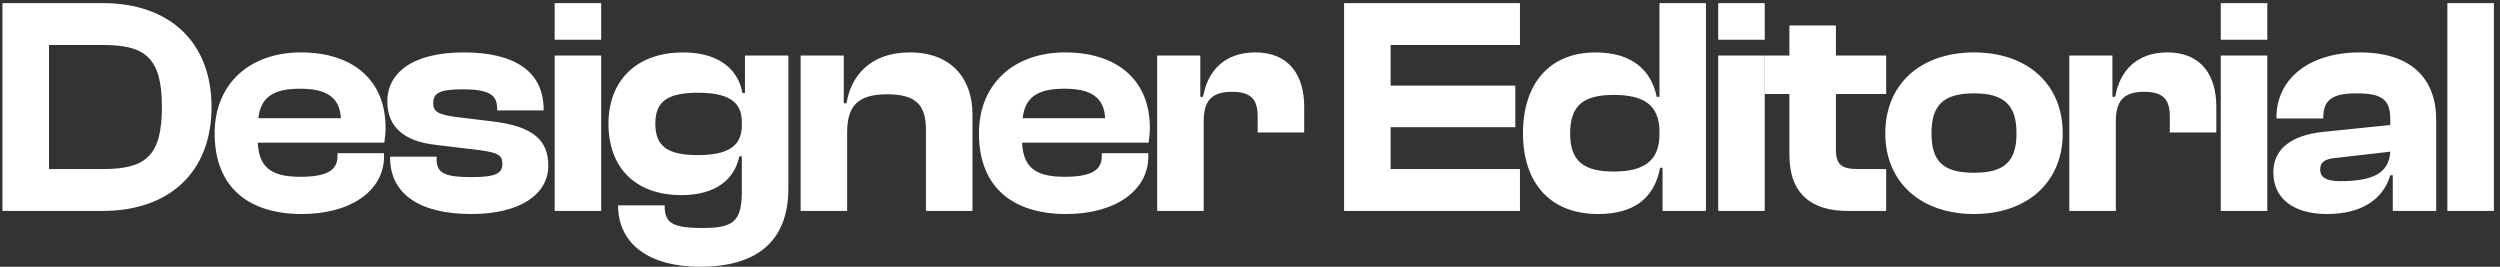 <svg xmlns="http://www.w3.org/2000/svg" width="403" height="43" viewBox="0 0 403 43" fill="none"><rect x="0" y="0" width="403" height="43" fill="#333333" stroke="none"/><path d="M16.55 34H0.4V0.5H16.55C27.3 0.5 34.1 6.75 34.1 17.25C34.1 27.75 27.3 34 16.55 34ZM16.55 7.25H7.9V27.25H16.55C23.35 27.25 26.1 25.3 26.1 17.25C26.1 9.2 23.35 7.25 16.55 7.25ZM48.654 34.5C40.303 34.5 34.603 30.4 34.603 21.5C34.603 13.5 40.254 8.45 48.504 8.45C56.703 8.45 62.154 12.75 62.154 20.6C62.154 21.5 62.053 22.15 61.953 23H41.553C41.754 26.85 43.553 28.5 48.404 28.5C52.853 28.5 54.404 27.35 54.404 25.2V24.7H61.904V25.25C61.904 30.7 56.603 34.5 48.654 34.5ZM48.353 14.3C43.904 14.3 42.004 15.8 41.654 19.05H54.953C54.754 15.75 52.754 14.3 48.353 14.3ZM75.984 34.5C67.534 34.5 62.884 31.2 62.884 25.4V25.25H70.384V25.7C70.384 27.95 71.784 28.55 76.034 28.55C80.034 28.55 80.984 27.9 80.984 26.4C80.984 25 80.234 24.6 77.284 24.2L70.234 23.35C65.234 22.8 62.434 20.55 62.434 16.35C62.434 11.95 66.184 8.45 74.784 8.45C82.984 8.45 87.634 11.55 87.634 17.65V17.8H80.134V17.5C80.134 15.45 79.134 14.4 74.534 14.4C70.784 14.4 69.834 15.05 69.834 16.65C69.834 17.95 70.534 18.5 73.834 18.9L79.184 19.55C85.884 20.3 88.384 22.55 88.384 26.7C88.384 31.4 83.734 34.5 75.984 34.5ZM96.91 6.4H89.41V0.5H96.91V6.4ZM96.91 34H89.41V8.95H96.91V34ZM109.836 31.45C102.386 31.45 98.086 27 98.086 19.95C98.086 12.95 102.636 8.45 110.136 8.45C115.236 8.45 118.886 10.65 119.686 15H120.086V8.95H127.086V30.35C127.086 39.1 121.786 43 112.836 43C104.736 43 99.636 39.4 99.636 33.1H107.136C107.136 35.9 108.236 36.75 113.336 36.75C118.136 36.75 119.586 35.75 119.586 30.85V25.2H119.186C118.386 28.9 115.436 31.45 109.836 31.45ZM105.636 19.95C105.636 23.65 107.736 25 112.436 25C117.236 25 119.586 23.65 119.586 20.2V19.65C119.586 16.25 117.186 14.95 112.536 14.95C107.736 14.95 105.636 16.25 105.636 19.95ZM136.563 34H129.063V8.95H136.013V16.65H136.463C137.113 12.45 140.113 8.45 146.663 8.45C153.513 8.45 156.763 12.85 156.763 18.4V34H149.263V20.9C149.263 16.9 147.613 15.2 143.013 15.2C138.263 15.2 136.563 17.1 136.563 21.35V34ZM171.857 34.5C163.507 34.5 157.807 30.4 157.807 21.5C157.807 13.5 163.457 8.45 171.707 8.45C179.907 8.45 185.357 12.75 185.357 20.6C185.357 21.5 185.257 22.15 185.157 23H164.757C164.957 26.85 166.757 28.5 171.607 28.5C176.057 28.5 177.607 27.35 177.607 25.2V24.7H185.107V25.25C185.107 30.7 179.807 34.5 171.857 34.5ZM171.557 14.3C167.107 14.3 165.207 15.8 164.857 19.05H178.157C177.957 15.75 175.957 14.3 171.557 14.3ZM194.037 34H186.537V8.95H193.487V15.6H193.937C194.637 11.55 197.287 8.45 202.337 8.45C207.937 8.45 210.237 12.3 210.237 17.2V21.35H202.737V18.75C202.737 16 201.637 14.8 198.587 14.8C195.237 14.8 194.037 16.35 194.037 19.5V34ZM245.018 34H216.668V0.5H245.018V7.25H224.168V13.8H244.268V20.5H224.168V27.25H245.018V34ZM257.606 34.5C249.806 34.5 245.506 29.4 245.506 21.5C245.506 13.5 249.756 8.45 257.206 8.45C263.156 8.45 266.206 11.4 267.056 15.6H267.506V0.5H275.006V34H268.006V27.05H267.606C266.656 32 263.356 34.5 257.606 34.5ZM253.106 21.5C253.106 26.05 255.356 27.65 260.156 27.65C264.906 27.65 267.506 26 267.506 21.65V21.25C267.506 16.9 264.956 15.3 260.156 15.3C255.356 15.3 253.106 16.9 253.106 21.5ZM284.475 6.4H276.975V0.5H284.475V6.4ZM284.475 34H276.975V8.95H284.475V34ZM304.05 34H297.85C292 34 288.45 31.25 288.45 24.95V15.15H284.5V8.95H288.45V4.1H295.95V8.95H304.05V15.15H295.95V24.1C295.95 26.6 296.9 27.25 299.55 27.25H304.05V34ZM318.209 34.5C309.659 34.5 303.909 29.4 303.909 21.5C303.909 13.5 309.659 8.45 318.209 8.45C326.759 8.45 332.509 13.5 332.509 21.5C332.509 29.4 326.759 34.5 318.209 34.5ZM318.209 27.85C323.259 27.85 325.059 25.9 325.059 21.5C325.059 17.1 323.259 15.05 318.209 15.05C313.109 15.05 311.359 17.1 311.359 21.5C311.359 25.9 313.109 27.85 318.209 27.85ZM341.072 34H333.572V8.95H340.522V15.6H340.972C341.672 11.55 344.322 8.45 349.372 8.45C354.972 8.45 357.272 12.3 357.272 17.2V21.35H349.772V18.75C349.772 16 348.672 14.8 345.622 14.8C342.272 14.8 341.072 16.35 341.072 19.5V34ZM365.488 6.4H357.988V0.5H365.488V6.4ZM365.488 34H357.988V8.95H365.488V34ZM375.114 34.5C369.714 34.5 366.464 32 366.464 27.8C366.464 24.1 369.214 21.8 374.564 21.25L385.314 20.15V19.2C385.314 15.95 383.864 15.05 379.864 15.05C376.064 15.05 374.514 16.05 374.514 18.9V19.1H366.964V18.95C366.964 12.75 372.164 8.45 380.414 8.45C388.764 8.45 392.714 12.75 392.714 19.3V34H385.714V28.25H385.314C384.164 32.15 380.664 34.5 375.114 34.5ZM374.014 27.3C374.014 28.65 375.064 29.2 377.264 29.2C382.364 29.2 385.114 28 385.314 24.45L376.614 25.45C374.814 25.6 374.014 26.1 374.014 27.3ZM402.016 34H394.516V0.5H402.016V34Z" fill="white"></path></svg>